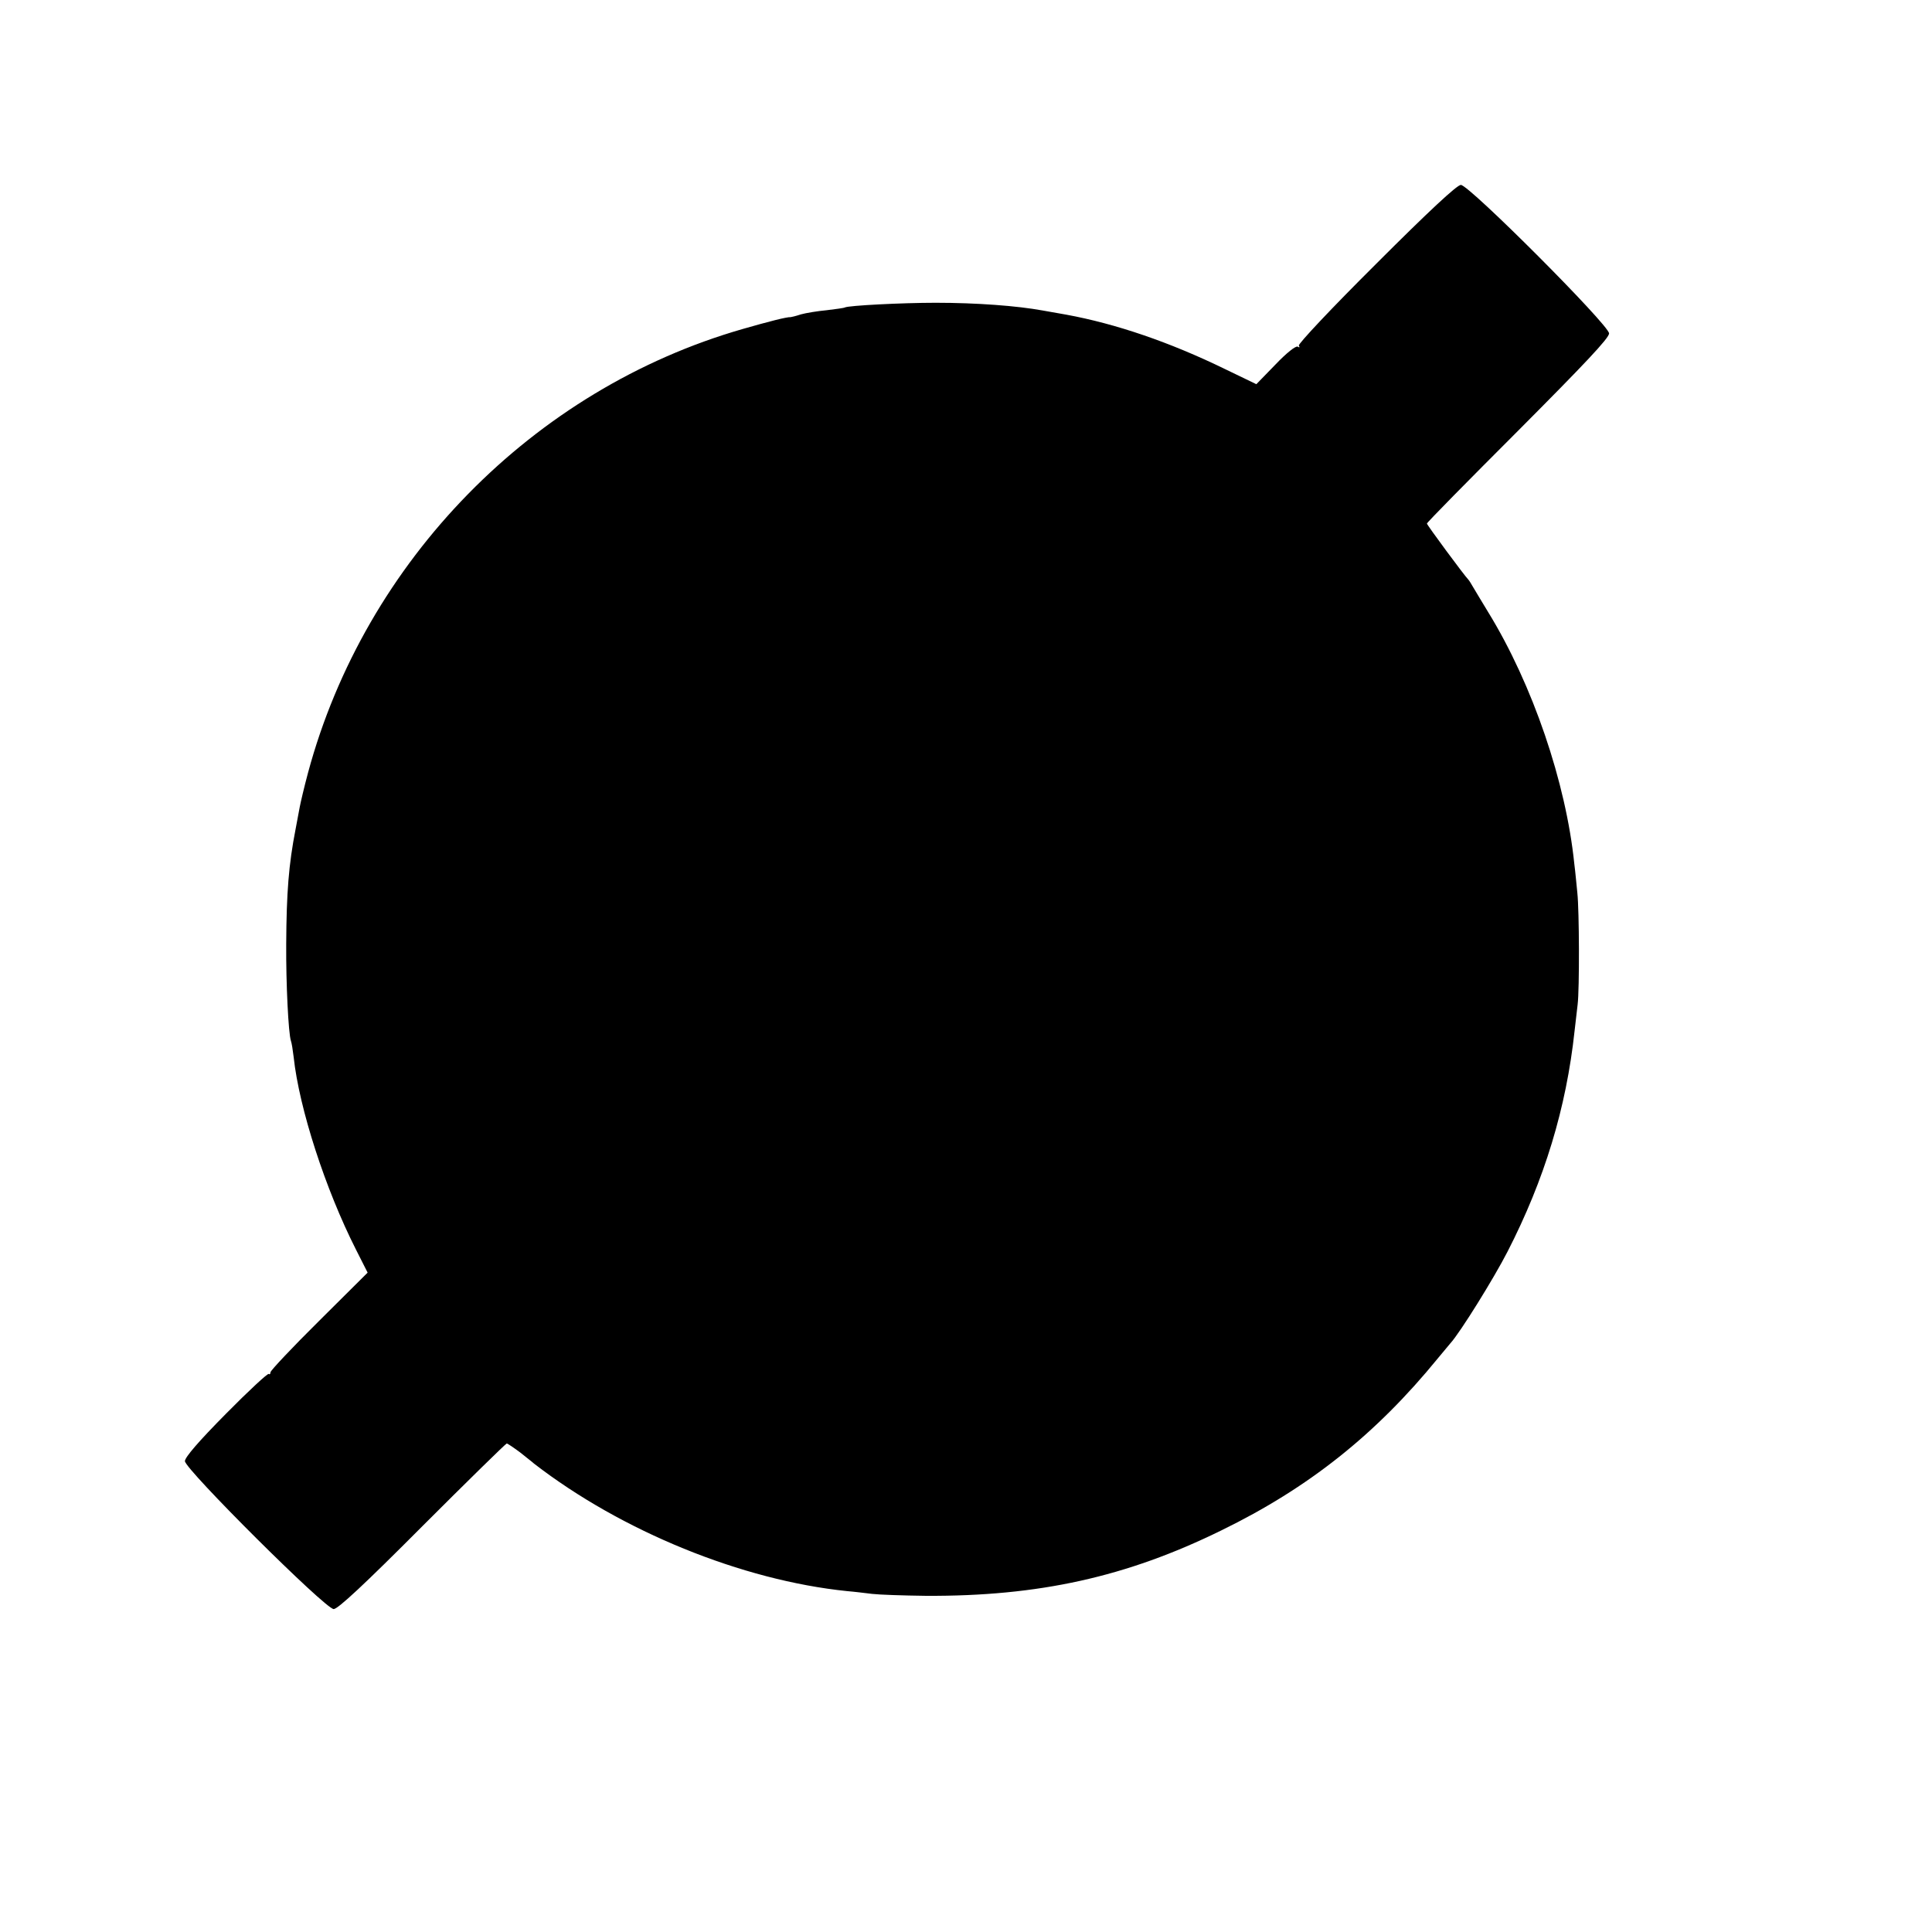 <?xml version="1.0" standalone="no"?>
<!DOCTYPE svg PUBLIC "-//W3C//DTD SVG 20010904//EN"
 "http://www.w3.org/TR/2001/REC-SVG-20010904/DTD/svg10.dtd">
<svg version="1.0" xmlns="http://www.w3.org/2000/svg"
 width="700pt" height="700pt" viewBox="0 0 700 700"
 preserveAspectRatio="xMidYMid meet">
<g transform="translate(0,700) scale(0.1,-0.1)"
fill="#000000" stroke="none">
<path d="M4986 6044 c-162 -161 -283 -290 -280 -296 4 -7 2 -8 -4 -4 -7 4 -41
-23 -81 -65 l-69 -71 -114 55 c-199 97 -395 164 -575 197 -35 6 -73 13 -85 15
-93 17 -239 28 -388 28 -123 0 -316 -10 -329 -17 -3 -2 -33 -6 -66 -10 -33 -3
-75 -10 -93 -15 -18 -6 -35 -10 -37 -10 -14 1 -80 -16 -174 -43 -759 -218
-1368 -839 -1575 -1608 -14 -52 -27 -108 -30 -124 -3 -16 -10 -52 -15 -80 -25
-128 -33 -230 -34 -416 -1 -145 8 -324 17 -351 3 -8 7 -34 10 -59 20 -186 115
-479 226 -698 l42 -83 -176 -175 c-97 -96 -176 -180 -176 -186 0 -6 -3 -9 -6
-6 -3 4 -73 -61 -155 -144 -99 -100 -149 -158 -149 -172 1 -30 509 -536 539
-536 15 0 110 88 321 300 165 165 303 300 306 300 3 0 25 -15 48 -32 22 -18
46 -36 51 -41 317 -245 753 -423 1135 -462 25 -2 65 -7 90 -10 25 -3 113 -6
195 -7 408 -2 726 68 1070 237 316 154 560 348 785 624 19 23 40 48 45 54 35
38 159 238 207 332 134 261 213 521 243 800 3 28 8 70 11 95 7 57 6 340 -1
405 -3 28 -7 75 -11 105 -30 294 -151 650 -312 912 -21 35 -45 74 -53 88 -8
14 -16 27 -19 30 -14 14 -150 198 -150 203 0 4 149 155 330 336 242 243 330
336 330 353 -1 31 -507 538 -537 538 -14 0 -117 -96 -307 -286z"/>
</g>
</svg>
